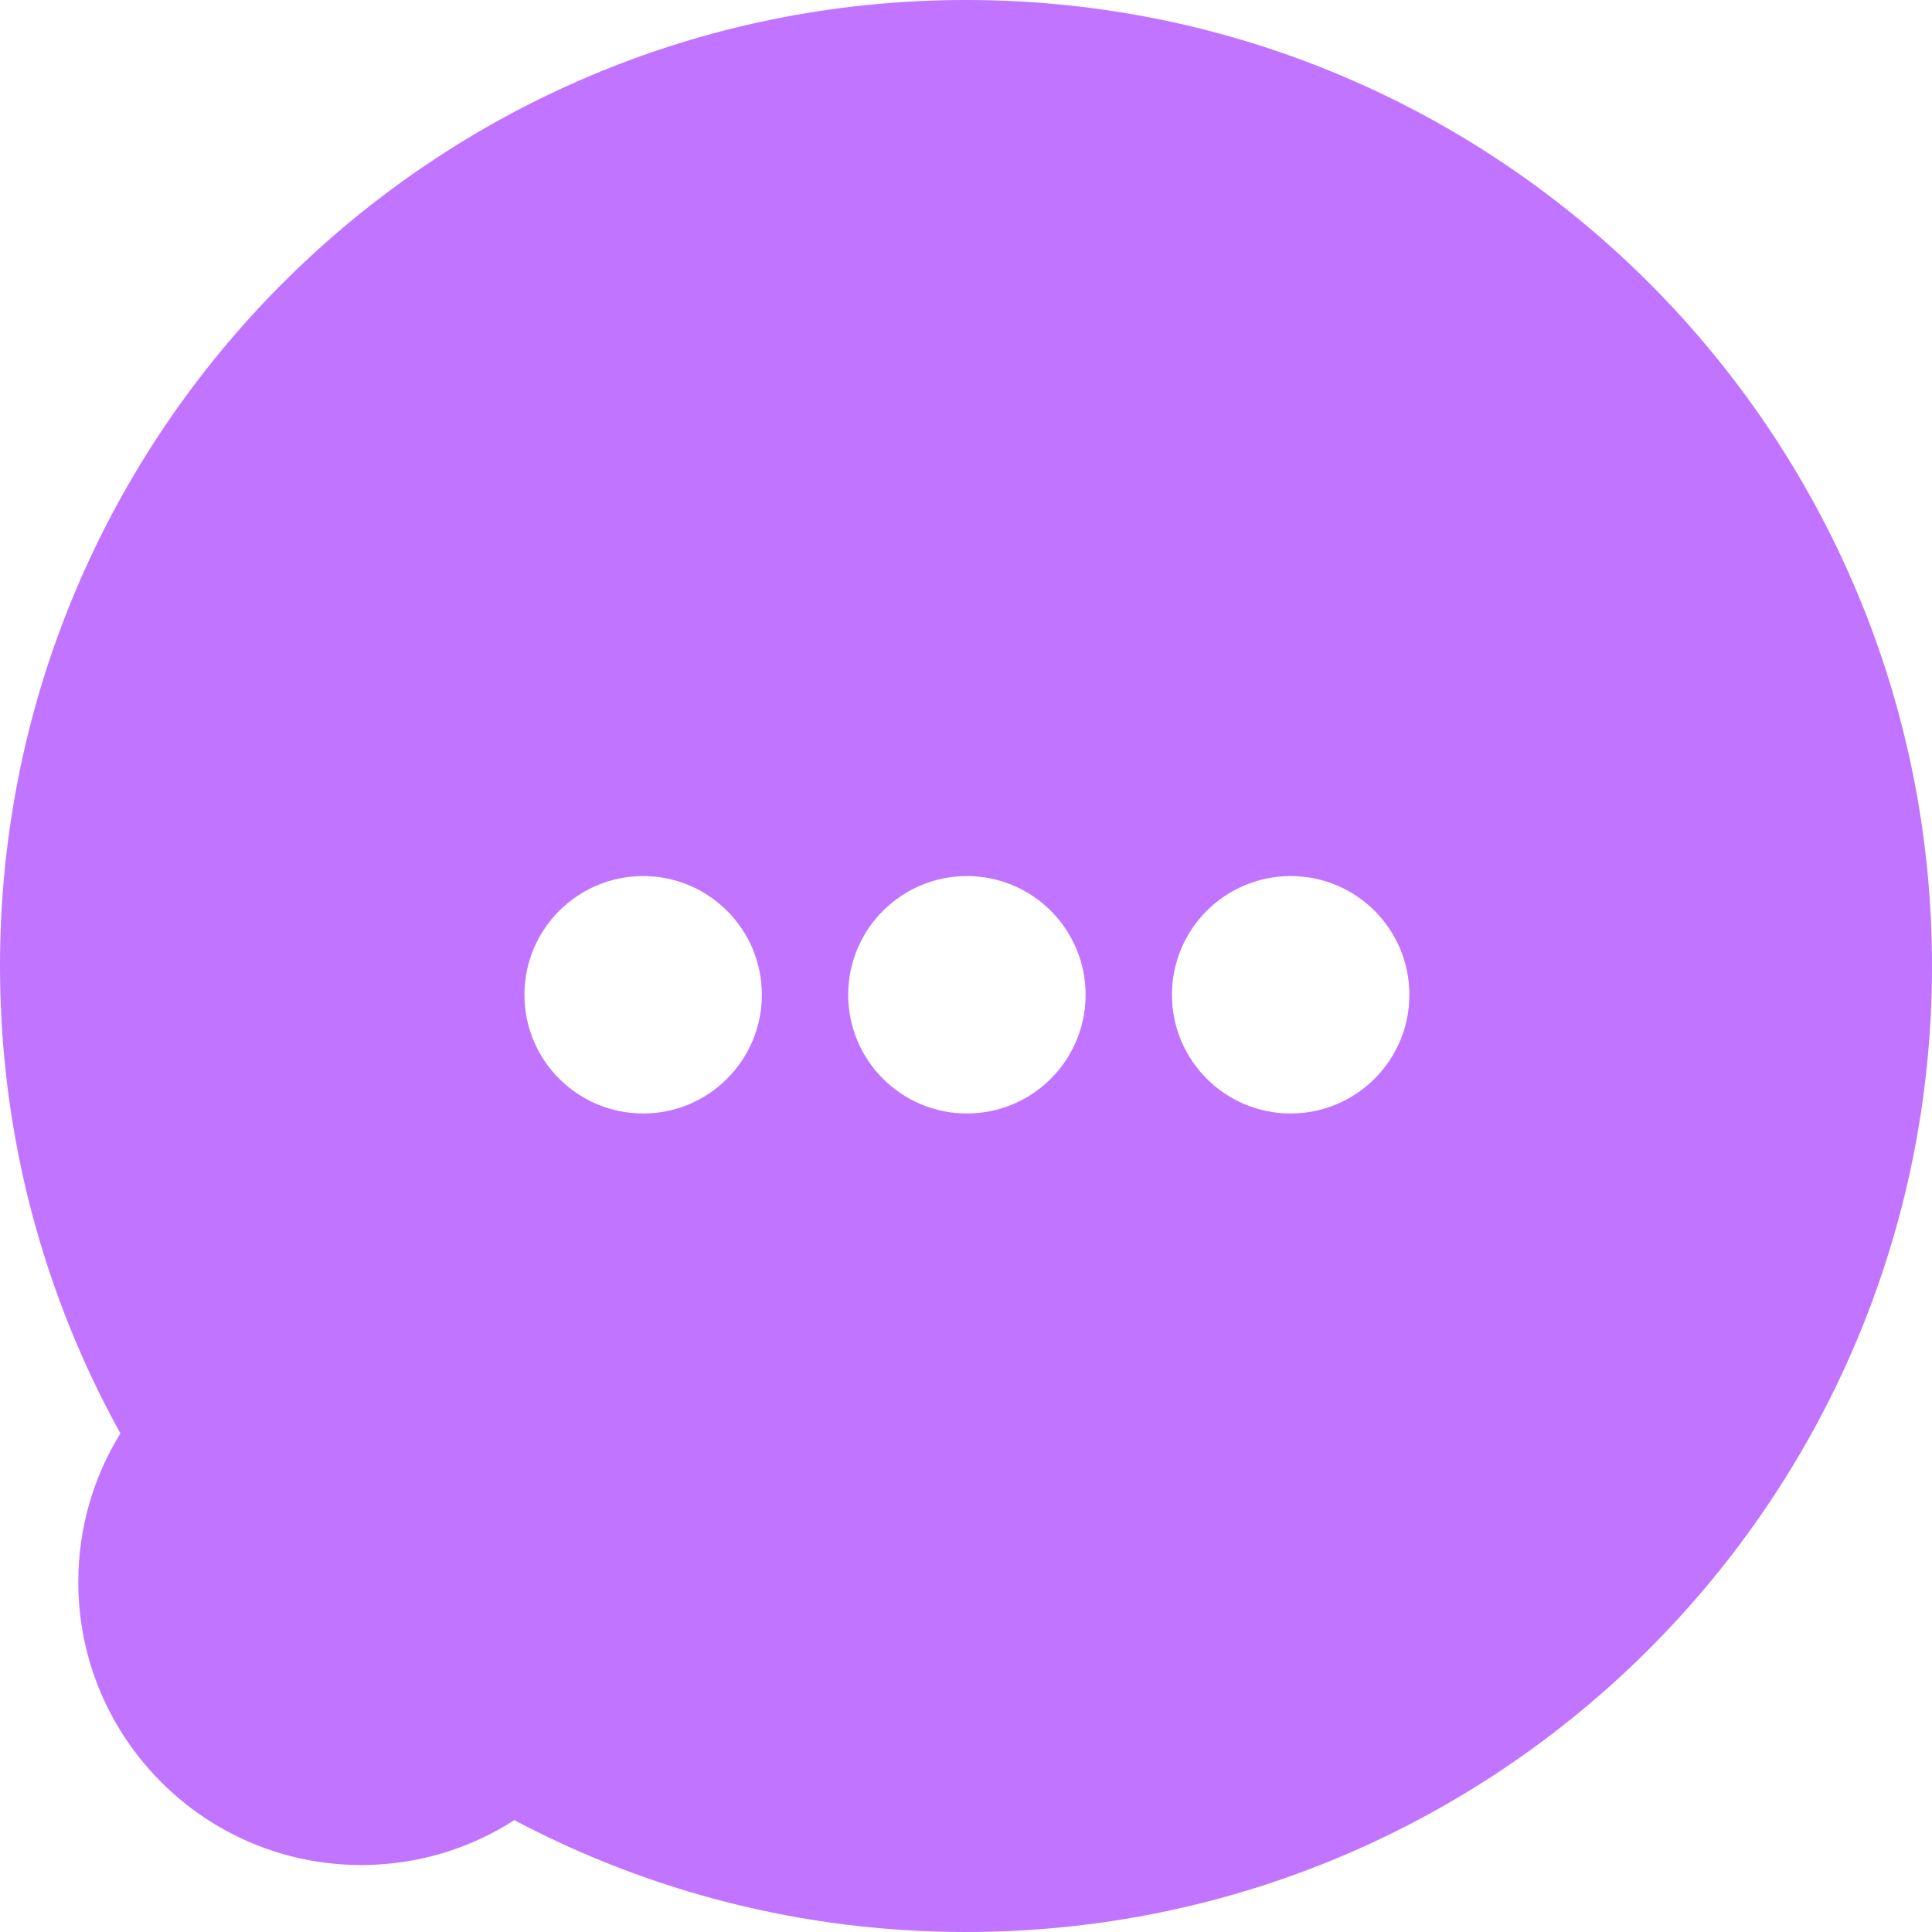 <svg width="1024" height="1024" viewBox="0 0 1024 1024" fill="none" xmlns="http://www.w3.org/2000/svg">
<path d="M1024 512C1024 794.77 794.77 1024 512 1024C425.519 1024 344.048 1002.56 272.608 964.7C249.223 979.761 221.383 988.5 191.5 988.5C108.657 988.5 41.5 921.343 41.5 838.5C41.5 809.61 49.67 782.629 63.821 759.737C23.155 686.325 5.24452e-06 601.867 0 512C0 229.23 229.23 0 512 0C794.77 1.64935e-05 1024 229.23 1024 512ZM403.797 527.252C403.797 492.502 375.627 464.332 340.877 464.332C306.127 464.332 277.957 492.502 277.957 527.252C277.957 562.002 306.127 590.172 340.877 590.172C375.627 590.172 403.797 562.002 403.797 527.252ZM575.398 527.252C575.398 492.502 547.228 464.332 512.479 464.332C477.729 464.332 449.559 492.502 449.559 527.252C449.559 562.002 477.729 590.172 512.479 590.172C547.228 590.172 575.398 562.002 575.398 527.252ZM747 527.252C747 492.502 718.83 464.332 684.08 464.332C649.33 464.332 621.16 492.502 621.16 527.252C621.16 562.002 649.33 590.172 684.08 590.172C718.83 590.172 747 562.002 747 527.252Z" fill="#C074FF"/>
</svg>
